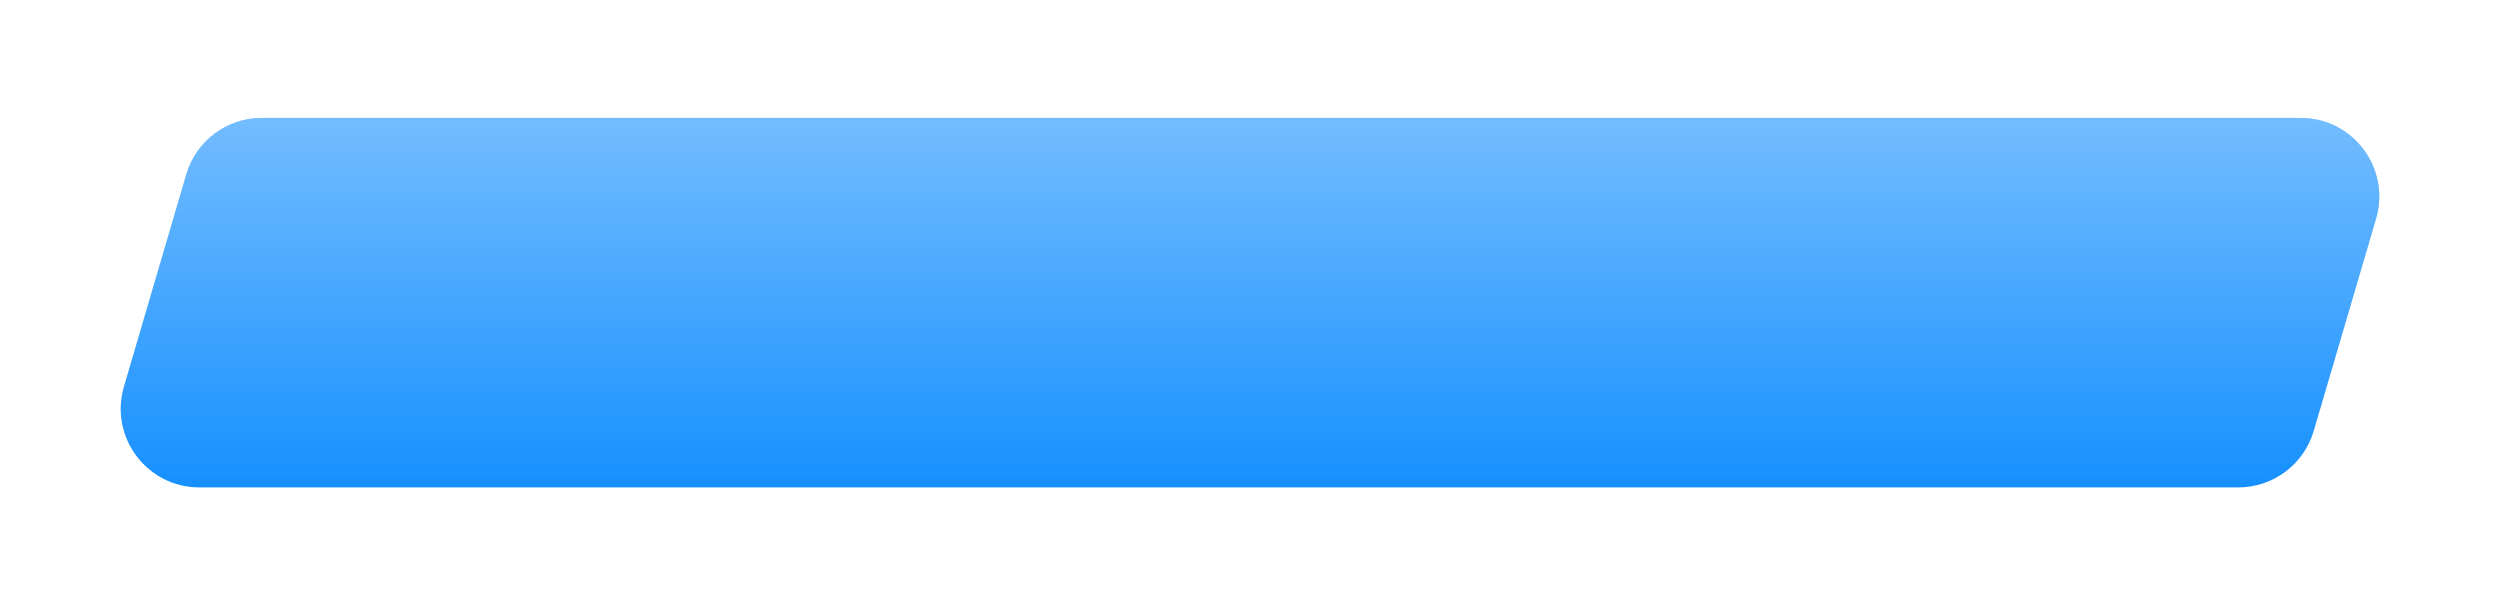 <?xml version="1.0" encoding="UTF-8"?> <svg xmlns="http://www.w3.org/2000/svg" width="318" height="77" viewBox="0 0 318 77" fill="none"> <g filter="url(#filter0_d)"> <path d="M23.696 17.182C24.946 12.924 28.853 10 33.29 10H292.64C299.315 10 304.116 16.414 302.235 22.818L294.304 49.818C293.054 54.076 289.147 57 284.71 57H25.36C18.685 57 13.884 50.586 15.765 44.182L23.696 17.182Z" fill="#1690FF"></path> <path d="M23.696 17.182C24.946 12.924 28.853 10 33.29 10H292.64C299.315 10 304.116 16.414 302.235 22.818L294.304 49.818C293.054 54.076 289.147 57 284.71 57H25.36C18.685 57 13.884 50.586 15.765 44.182L23.696 17.182Z" fill="url(#paint0_linear)" fill-opacity="0.4"></path> </g> <defs> <filter id="filter0_d" x="0.353" y="0" width="317.293" height="77" filterUnits="userSpaceOnUse" color-interpolation-filters="sRGB"> <feFlood flood-opacity="0" result="BackgroundImageFix"></feFlood> <feColorMatrix in="SourceAlpha" type="matrix" values="0 0 0 0 0 0 0 0 0 0 0 0 0 0 0 0 0 0 127 0"></feColorMatrix> <feOffset dy="5"></feOffset> <feGaussianBlur stdDeviation="7.5"></feGaussianBlur> <feColorMatrix type="matrix" values="0 0 0 0 0 0 0 0 0 0 0 0 0 0 0 0 0 0 0.1 0"></feColorMatrix> <feBlend mode="normal" in2="BackgroundImageFix" result="effect1_dropShadow"></feBlend> <feBlend mode="normal" in="SourceGraphic" in2="effect1_dropShadow" result="shape"></feBlend> </filter> <linearGradient id="paint0_linear" x1="159" y1="10" x2="159" y2="57" gradientUnits="userSpaceOnUse"> <stop stop-color="white"></stop> <stop offset="1" stop-color="white" stop-opacity="0"></stop> </linearGradient> </defs> </svg> 